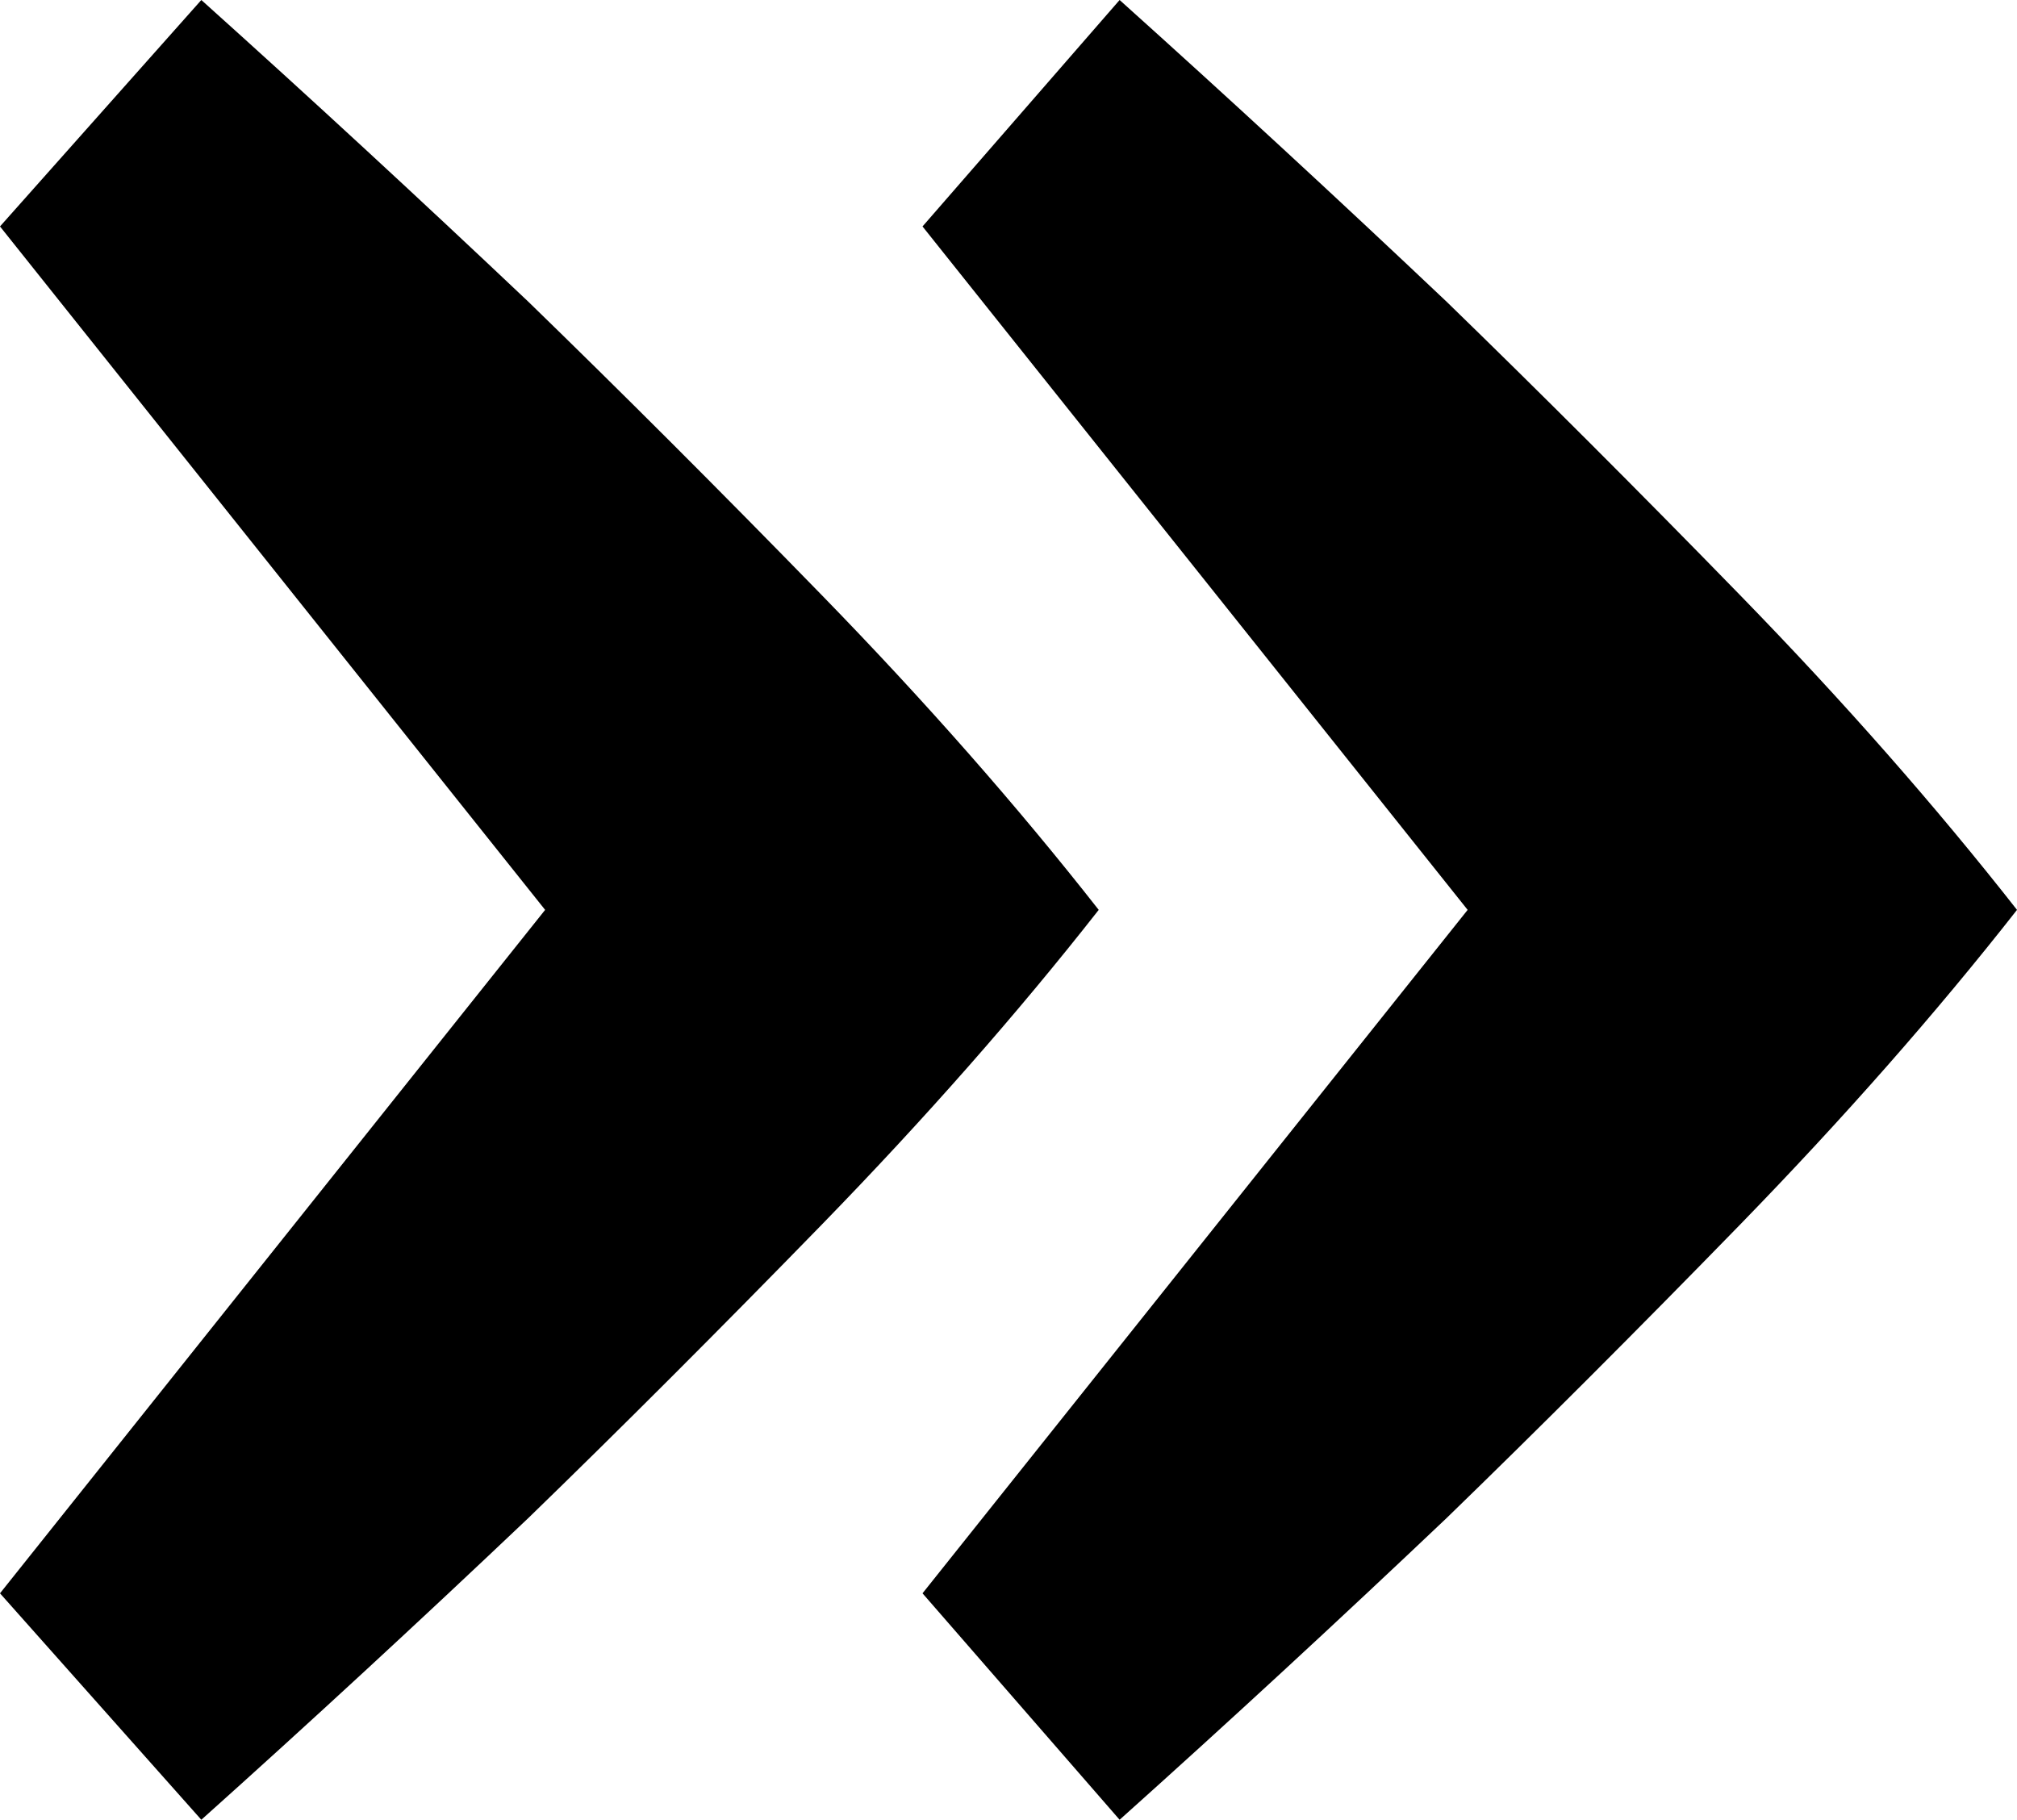 <?xml version="1.0" encoding="UTF-8"?>
<svg id="Calque_2" data-name="Calque 2" xmlns="http://www.w3.org/2000/svg" viewBox="0 0 152.48 137.58">
  <defs>
    <style>
      .cls-1 {
        stroke-width: 0px;
      }
    </style>
  </defs>
  <g id="Sign">
    <path class="cls-1" d="m15.22,0c8.24,7.4,16.48,15.01,24.73,22.82,6.97,6.77,14.37,14.16,22.19,22.19,7.82,8.03,14.79,15.96,20.92,23.78-6.13,7.82-13.11,15.75-20.92,23.78-7.82,8.03-15.22,15.43-22.19,22.19-8.24,7.82-16.48,15.43-24.73,22.82L0,120.46l41.21-51.67L0,17.12,15.22,0Zm69.42,0c8.24,7.4,16.48,15.01,24.73,22.82,6.97,6.77,14.37,14.16,22.19,22.19,7.82,8.03,14.79,15.96,20.92,23.78-6.13,7.82-13.11,15.75-20.92,23.78-7.82,8.03-15.22,15.43-22.19,22.19-8.24,7.82-16.48,15.43-24.73,22.82l-14.9-17.12,41.21-51.67-41.21-51.67L84.64,0Z"/>
  </g>
</svg>